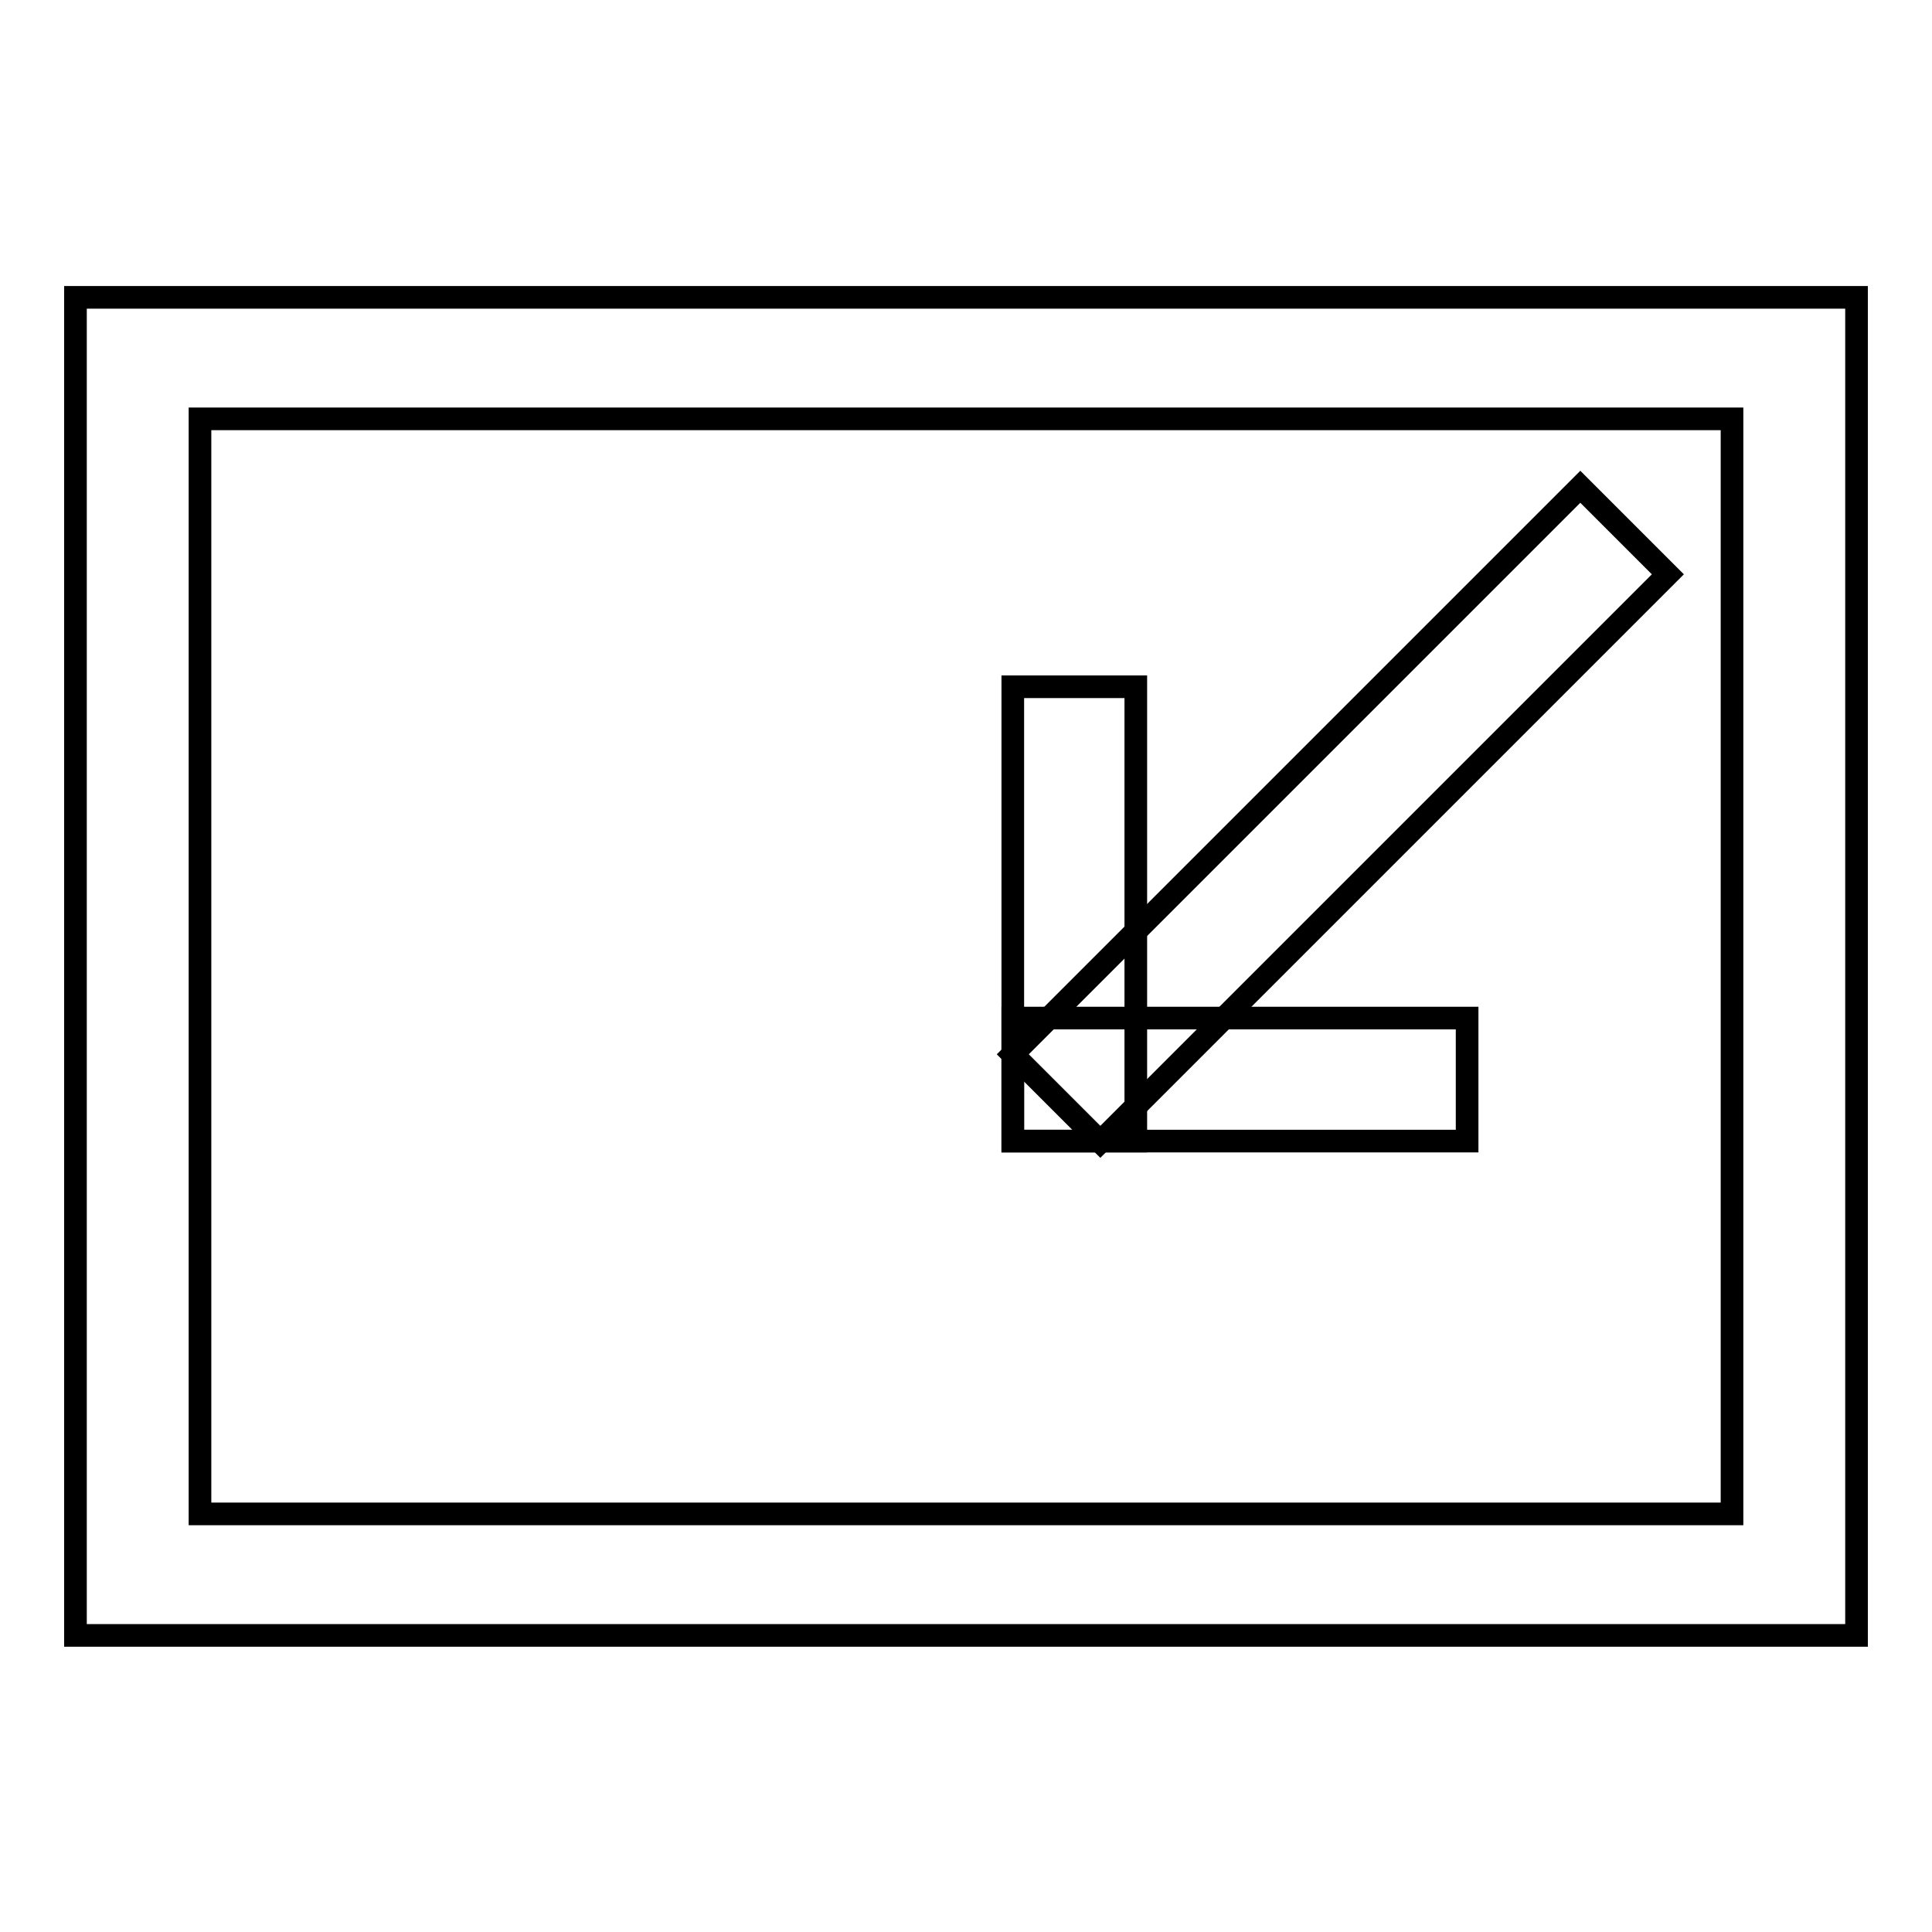 <?xml version="1.0" encoding="utf-8"?>
<!-- Svg Vector Icons : http://www.onlinewebfonts.com/icon -->
<!DOCTYPE svg PUBLIC "-//W3C//DTD SVG 1.1//EN" "http://www.w3.org/Graphics/SVG/1.1/DTD/svg11.dtd">
<svg version="1.1" xmlns="http://www.w3.org/2000/svg" xmlns:xlink="http://www.w3.org/1999/xlink" x="0px" y="0px" viewBox="0 0 256 256" enable-background="new 0 0 256 256" xml:space="preserve">
<g> <path stroke-width="3" fill-opacity="0" stroke="#000000"  d="M10,39.4v177.3h236V39.4H10z M229.5,200.6h-203V55.5h203V200.6z"/> <path stroke-width="3" fill-opacity="0" stroke="#000000"  d="M134.2,151.2V91h16.3v60.2H134.2z"/> <path stroke-width="3" fill-opacity="0" stroke="#000000"  d="M134.2,134.9h60.2v16.3h-60.2V134.9z"/> <path stroke-width="3" fill-opacity="0" stroke="#000000"  d="M134.2,139.7l75.2-75.2l11.6,11.6l-75.2,75.2L134.2,139.7z"/></g>
</svg>